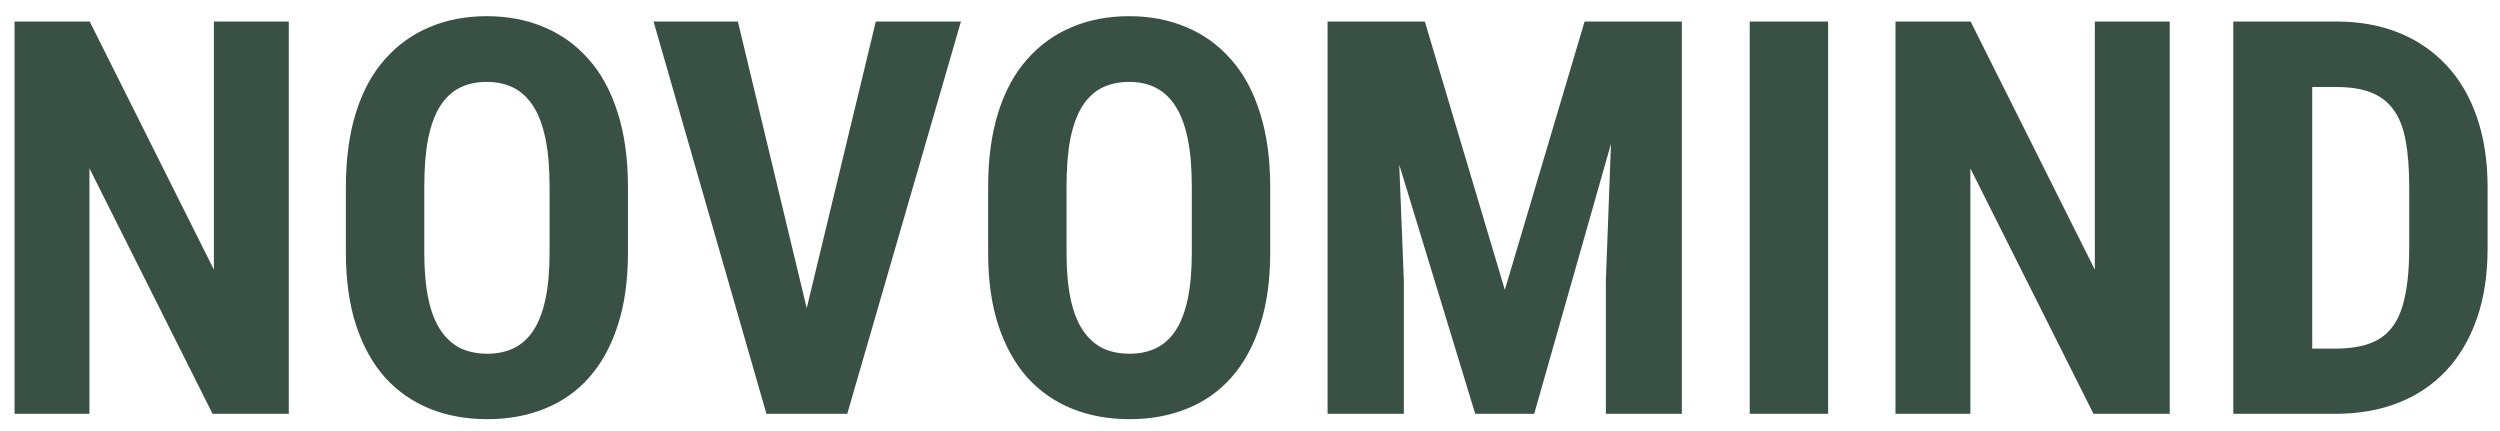 <svg width="145" height="25" viewBox="0 0 145 25" fill="none" xmlns="http://www.w3.org/2000/svg">
<path d="M16.75 1.25V24H12.328L5.188 9.766V24H0.844V1.25H5.203L12.406 15.641V1.25H16.75ZM36.422 10.859V14.656C36.422 16.26 36.224 17.667 35.828 18.875C35.443 20.073 34.891 21.078 34.172 21.891C33.464 22.693 32.604 23.297 31.594 23.703C30.594 24.109 29.484 24.312 28.266 24.312C27.047 24.312 25.932 24.109 24.922 23.703C23.922 23.297 23.057 22.693 22.328 21.891C21.609 21.078 21.052 20.073 20.656 18.875C20.26 17.667 20.062 16.26 20.062 14.656V10.859C20.062 9.214 20.255 7.776 20.641 6.547C21.026 5.307 21.583 4.276 22.312 3.453C23.042 2.62 23.906 1.995 24.906 1.578C25.906 1.151 27.016 0.938 28.234 0.938C29.453 0.938 30.562 1.151 31.562 1.578C32.562 1.995 33.427 2.62 34.156 3.453C34.885 4.276 35.443 5.307 35.828 6.547C36.224 7.776 36.422 9.214 36.422 10.859ZM31.875 14.656V10.828C31.875 9.745 31.797 8.823 31.641 8.062C31.484 7.292 31.25 6.661 30.938 6.172C30.625 5.682 30.245 5.323 29.797 5.094C29.349 4.865 28.828 4.75 28.234 4.75C27.641 4.75 27.115 4.865 26.656 5.094C26.208 5.323 25.828 5.682 25.516 6.172C25.213 6.661 24.984 7.292 24.828 8.062C24.682 8.823 24.609 9.745 24.609 10.828V14.656C24.609 15.698 24.688 16.588 24.844 17.328C25 18.068 25.234 18.672 25.547 19.141C25.859 19.609 26.24 19.958 26.688 20.188C27.146 20.406 27.672 20.516 28.266 20.516C28.849 20.516 29.365 20.406 29.812 20.188C30.271 19.958 30.651 19.609 30.953 19.141C31.255 18.672 31.484 18.068 31.641 17.328C31.797 16.588 31.875 15.698 31.875 14.656ZM46.484 19.141L50.797 1.25H55.734L49.141 24H45.812L46.484 19.141ZM42.797 1.25L47.094 19.141L47.797 24H44.453L37.906 1.25H42.797ZM73.672 10.859V14.656C73.672 16.26 73.474 17.667 73.078 18.875C72.693 20.073 72.141 21.078 71.422 21.891C70.713 22.693 69.854 23.297 68.844 23.703C67.844 24.109 66.734 24.312 65.516 24.312C64.297 24.312 63.182 24.109 62.172 23.703C61.172 23.297 60.307 22.693 59.578 21.891C58.859 21.078 58.302 20.073 57.906 18.875C57.51 17.667 57.312 16.26 57.312 14.656V10.859C57.312 9.214 57.505 7.776 57.891 6.547C58.276 5.307 58.833 4.276 59.562 3.453C60.292 2.62 61.156 1.995 62.156 1.578C63.156 1.151 64.266 0.938 65.484 0.938C66.703 0.938 67.812 1.151 68.812 1.578C69.812 1.995 70.677 2.62 71.406 3.453C72.135 4.276 72.693 5.307 73.078 6.547C73.474 7.776 73.672 9.214 73.672 10.859ZM69.125 14.656V10.828C69.125 9.745 69.047 8.823 68.891 8.062C68.734 7.292 68.5 6.661 68.188 6.172C67.875 5.682 67.495 5.323 67.047 5.094C66.599 4.865 66.078 4.75 65.484 4.75C64.891 4.75 64.365 4.865 63.906 5.094C63.458 5.323 63.078 5.682 62.766 6.172C62.464 6.661 62.234 7.292 62.078 8.062C61.932 8.823 61.859 9.745 61.859 10.828V14.656C61.859 15.698 61.938 16.588 62.094 17.328C62.25 18.068 62.484 18.672 62.797 19.141C63.109 19.609 63.49 19.958 63.938 20.188C64.396 20.406 64.922 20.516 65.516 20.516C66.099 20.516 66.615 20.406 67.062 20.188C67.521 19.958 67.901 19.609 68.203 19.141C68.505 18.672 68.734 18.068 68.891 17.328C69.047 16.588 69.125 15.698 69.125 14.656ZM78.625 1.25H82.641L87.281 16.812L91.906 1.25H95.453L88.984 24H85.562L78.625 1.25ZM77 1.25H80.828L81.422 16.25V24H77V1.25ZM93.703 1.25H97.547V24H93.141V16.25L93.703 1.25ZM106.031 1.25V24H101.484V1.25H106.031ZM125.844 1.25V24H121.422L114.281 9.766V24H109.938V1.25H114.297L121.5 15.641V1.25H125.844ZM135.469 24H131.453L131.484 20.219H135.469C136.573 20.219 137.432 20.021 138.047 19.625C138.661 19.229 139.094 18.604 139.344 17.75C139.604 16.896 139.734 15.776 139.734 14.391V10.844C139.734 9.792 139.667 8.901 139.531 8.172C139.396 7.432 139.167 6.839 138.844 6.391C138.521 5.932 138.089 5.594 137.547 5.375C137.005 5.156 136.333 5.047 135.531 5.047H131.375V1.25H135.531C136.844 1.25 138.036 1.464 139.109 1.891C140.182 2.318 141.104 2.943 141.875 3.766C142.646 4.578 143.24 5.583 143.656 6.781C144.073 7.979 144.281 9.344 144.281 10.875V14.391C144.281 15.932 144.073 17.297 143.656 18.484C143.24 19.672 142.646 20.677 141.875 21.5C141.115 22.312 140.193 22.932 139.109 23.359C138.026 23.787 136.812 24 135.469 24ZM134.109 1.25V24H129.531V1.25H134.109Z" fill="#395144"/>
</svg>
